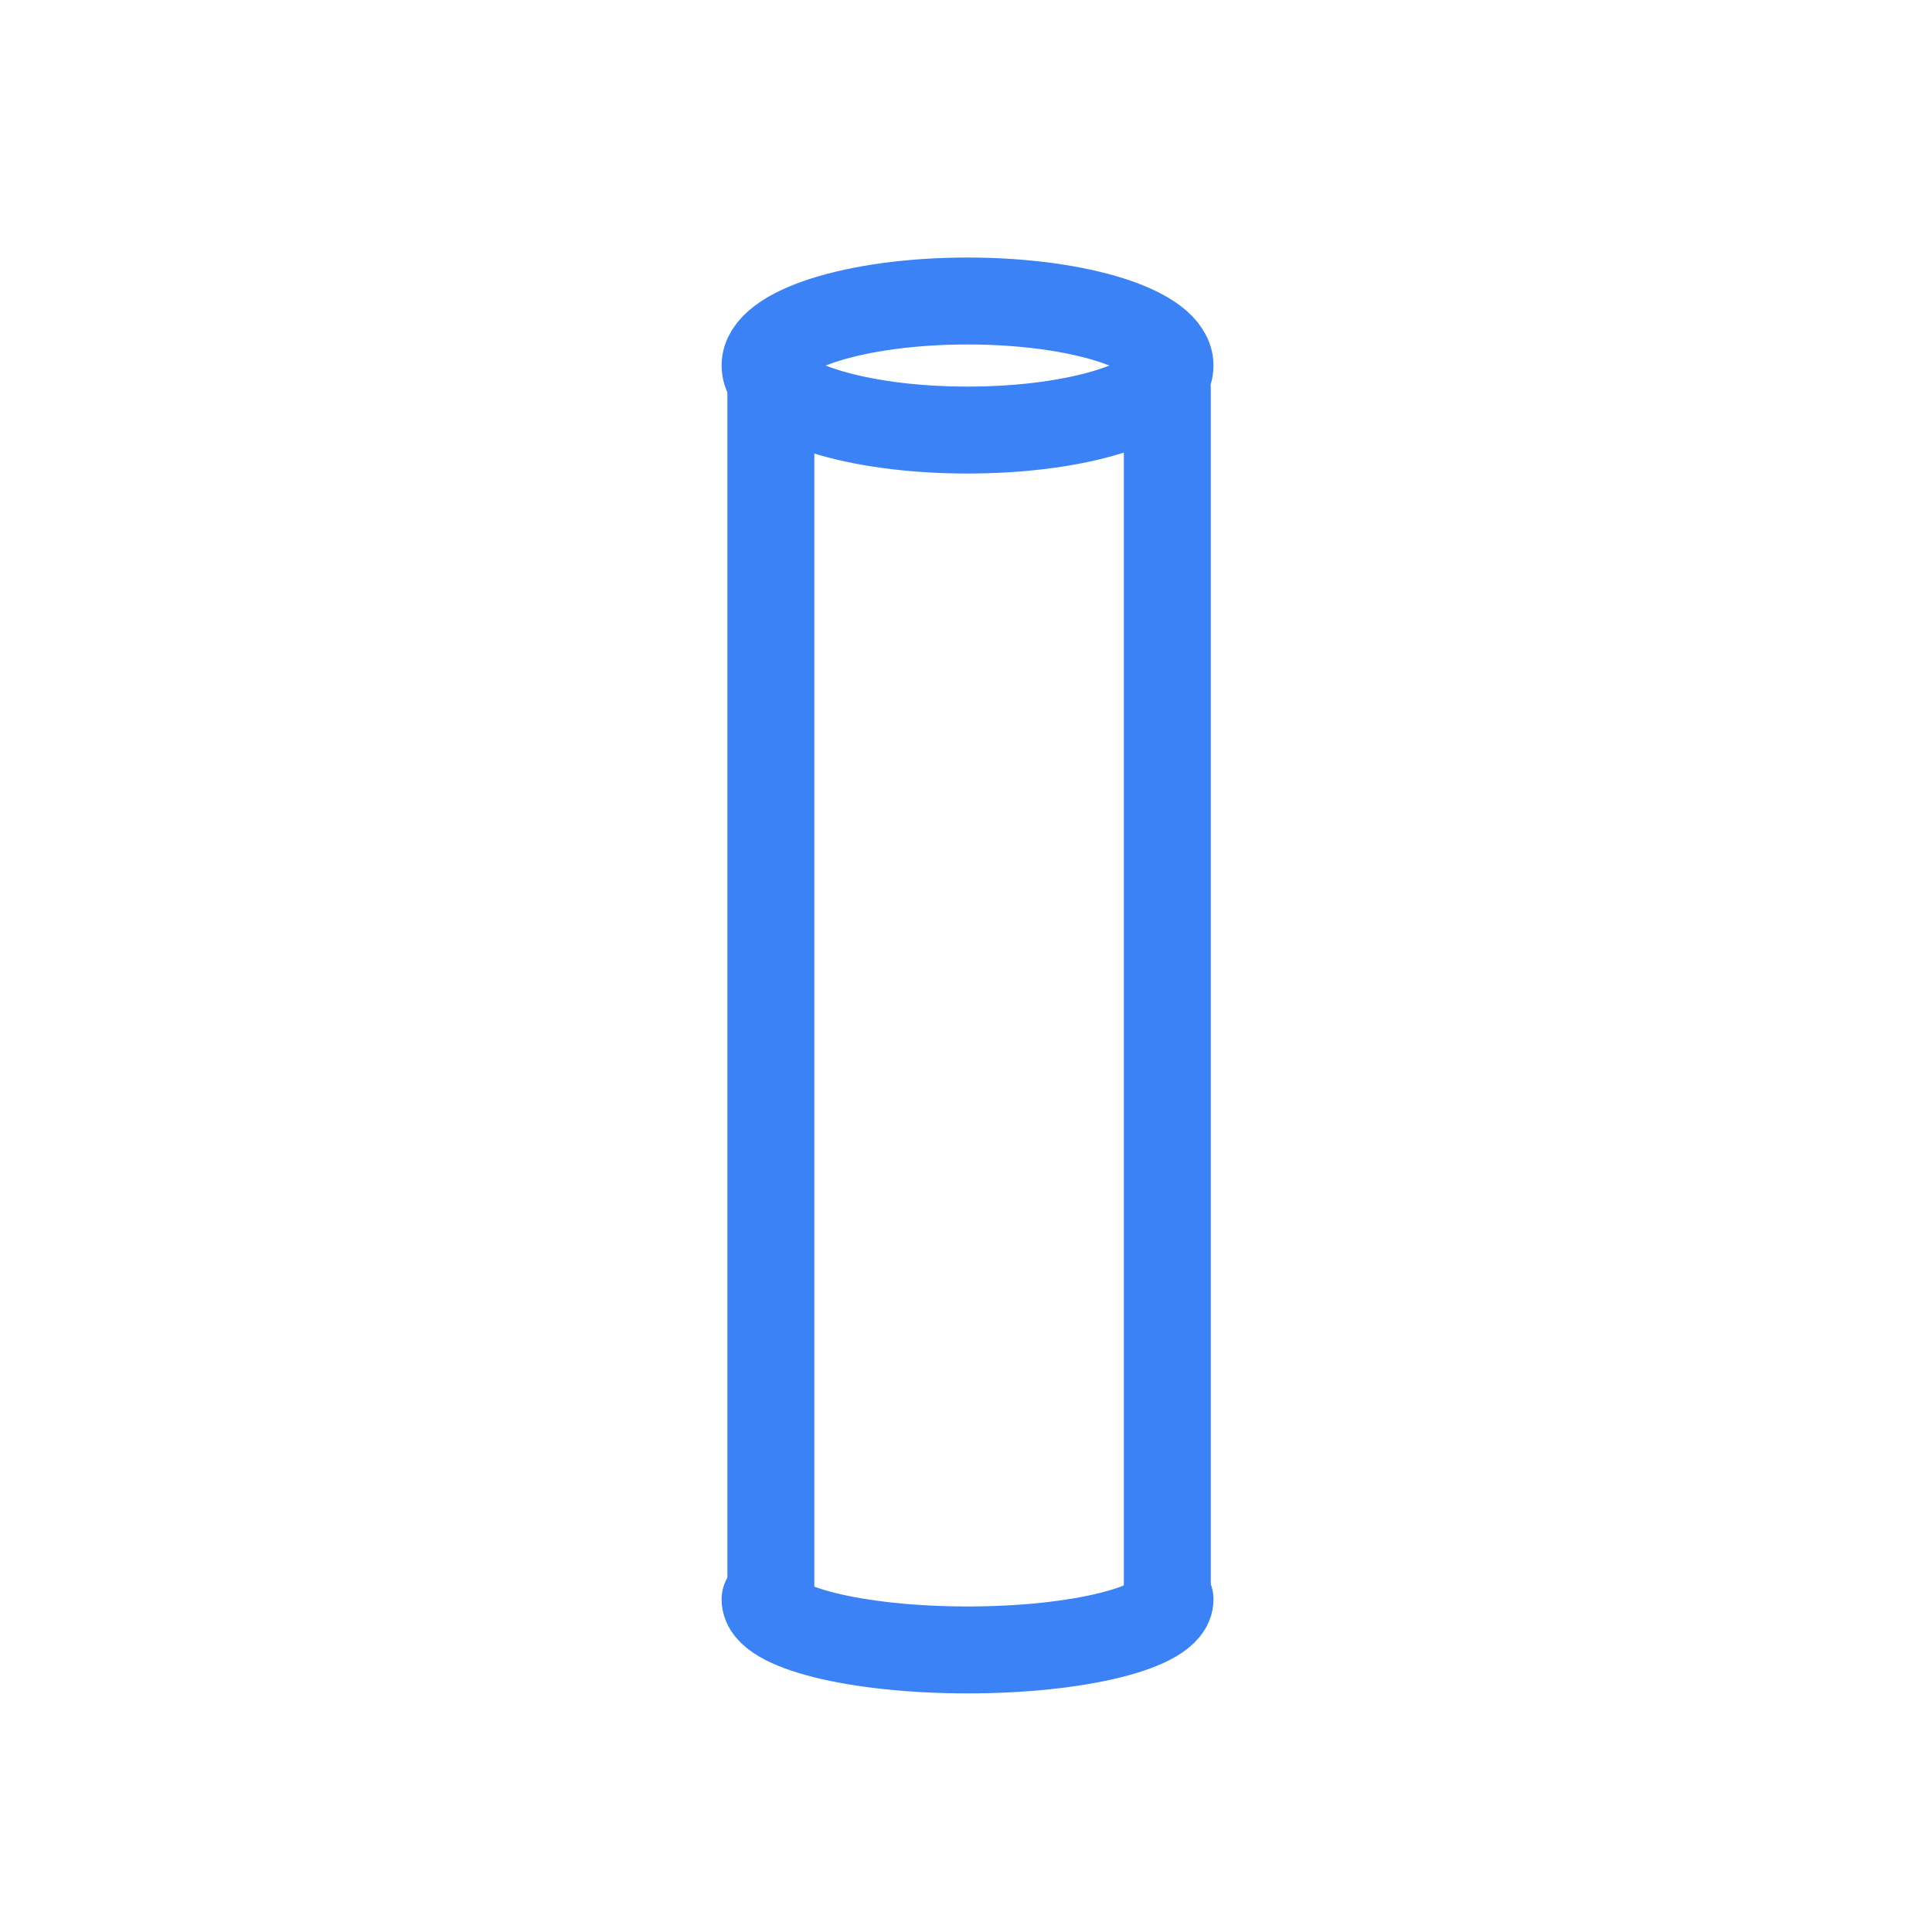 <svg xmlns="http://www.w3.org/2000/svg" width="50" height="50" viewBox="0 0 50 50" fill="none"><path d="M25.04 11.13C27.934 11.13 30.28 10.382 30.28 9.46C30.28 8.538 27.934 7.79 25.04 7.79C22.146 7.79 19.8 8.538 19.8 9.46C19.8 10.382 22.146 11.13 25.04 11.13Z" stroke="#3B82F6" stroke-width="2.25" stroke-linecap="round" stroke-linejoin="round"></path><path d="M30.28 41.39C30.28 42.11 27.93 42.7 25.04 42.7C22.15 42.7 19.8 42.11 19.8 41.39" stroke="#3B82F6" stroke-width="2.25" stroke-linecap="round" stroke-linejoin="round"></path><path d="M19.95 10.14V41.38" stroke="#3B82F6" stroke-width="2.25" stroke-linecap="round" stroke-linejoin="round"></path><path d="M30.21 10.09V41.34" stroke="#3B82F6" stroke-width="2.25" stroke-linecap="round" stroke-linejoin="round"></path></svg>